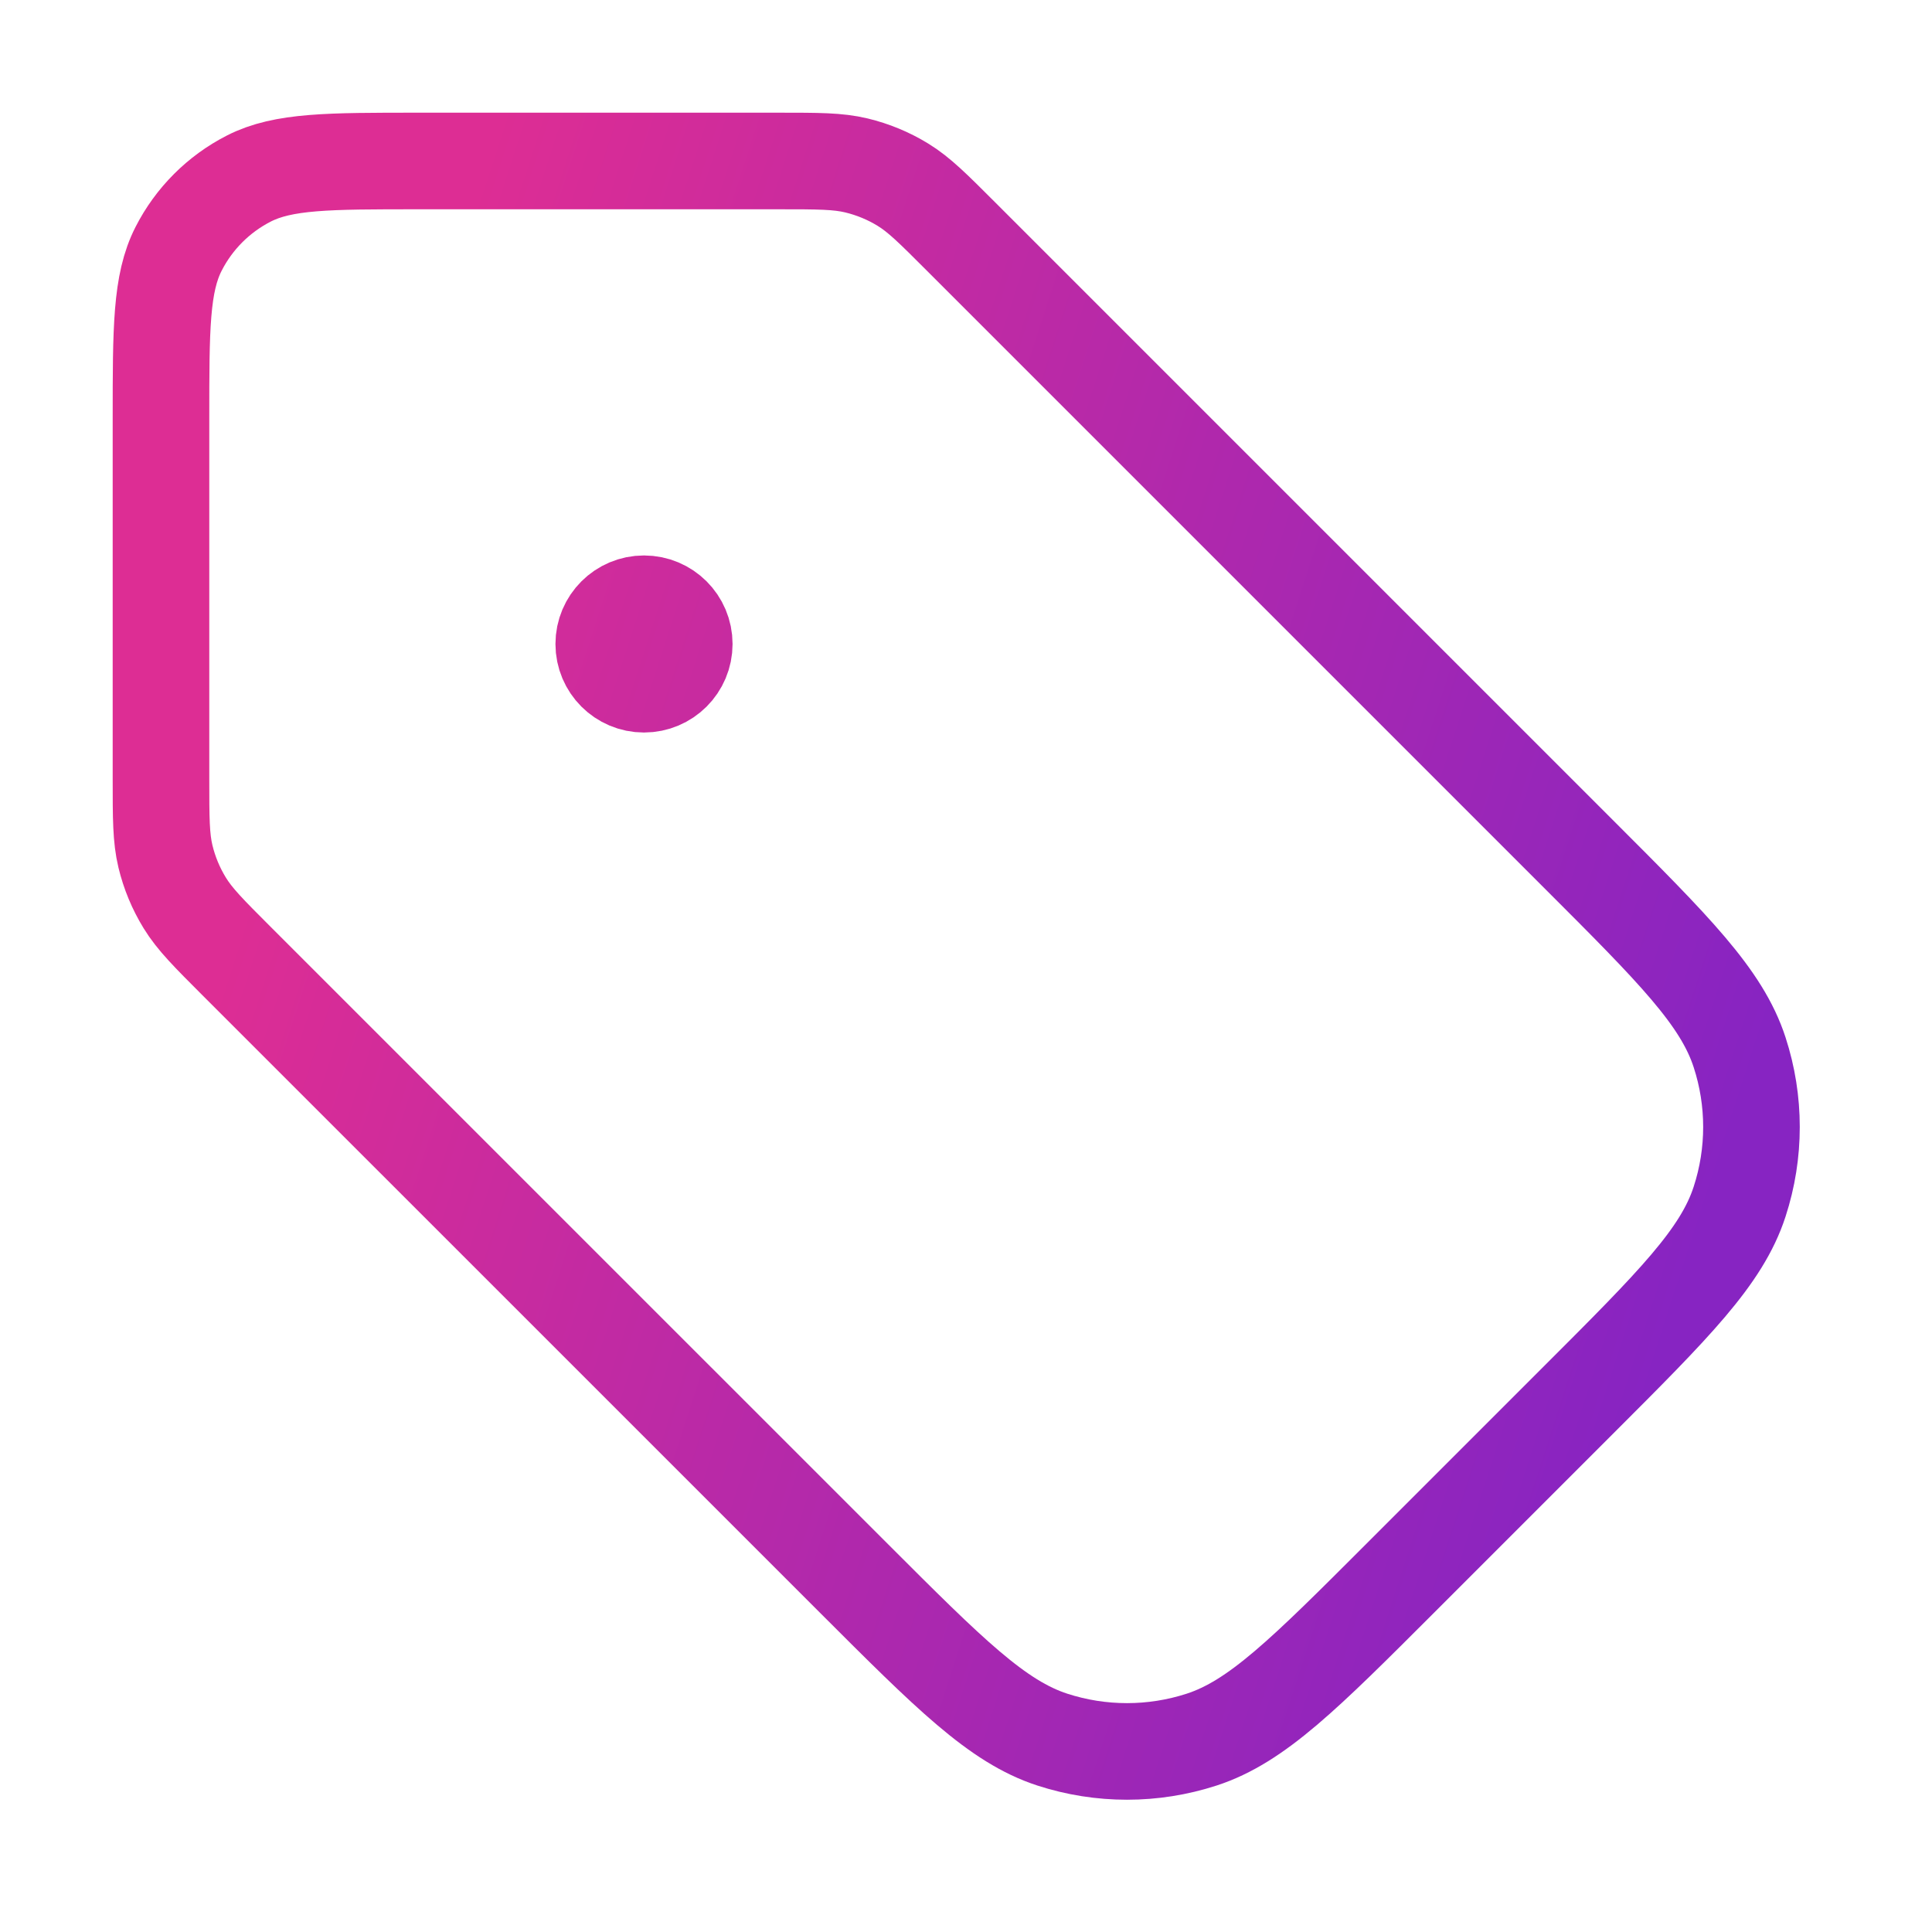 <?xml version="1.0" encoding="UTF-8"?> <svg xmlns="http://www.w3.org/2000/svg" width="40" height="40" viewBox="0 0 40 40" fill="none"><path d="M13.333 13.333H13.35M3.333 8.666L3.333 16.124C3.333 16.939 3.333 17.347 3.425 17.73C3.507 18.071 3.642 18.396 3.825 18.694C4.031 19.03 4.319 19.319 4.895 19.895L17.677 32.676C19.657 34.656 20.647 35.646 21.788 36.017C22.792 36.343 23.874 36.343 24.878 36.017C26.02 35.646 27.01 34.656 28.99 32.676L32.676 28.99C34.657 27.01 35.647 26.02 36.017 24.878C36.344 23.874 36.344 22.792 36.017 21.788C35.647 20.646 34.657 19.656 32.676 17.676L19.895 4.895C19.319 4.319 19.031 4.03 18.694 3.824C18.396 3.641 18.071 3.507 17.731 3.425C17.347 3.333 16.939 3.333 16.124 3.333L8.667 3.333C6.8 3.333 5.866 3.333 5.153 3.696C4.526 4.016 4.016 4.526 3.697 5.153C3.333 5.866 3.333 6.8 3.333 8.666ZM14.167 13.333C14.167 13.793 13.794 14.166 13.333 14.166C12.873 14.166 12.5 13.793 12.5 13.333C12.5 12.873 12.873 12.5 13.333 12.5C13.794 12.5 14.167 12.873 14.167 13.333Z" stroke="url(#paint0_linear_710_1307)" stroke-width="2" stroke-linecap="round" stroke-linejoin="round"></path><defs><linearGradient id="paint0_linear_710_1307" x1="3.788" y1="22.411" x2="33.186" y2="31.922" gradientUnits="userSpaceOnUse"><stop offset="0.002" stop-color="#DD2D94"></stop><stop offset="1" stop-color="#8724C2"></stop></linearGradient></defs></svg> 